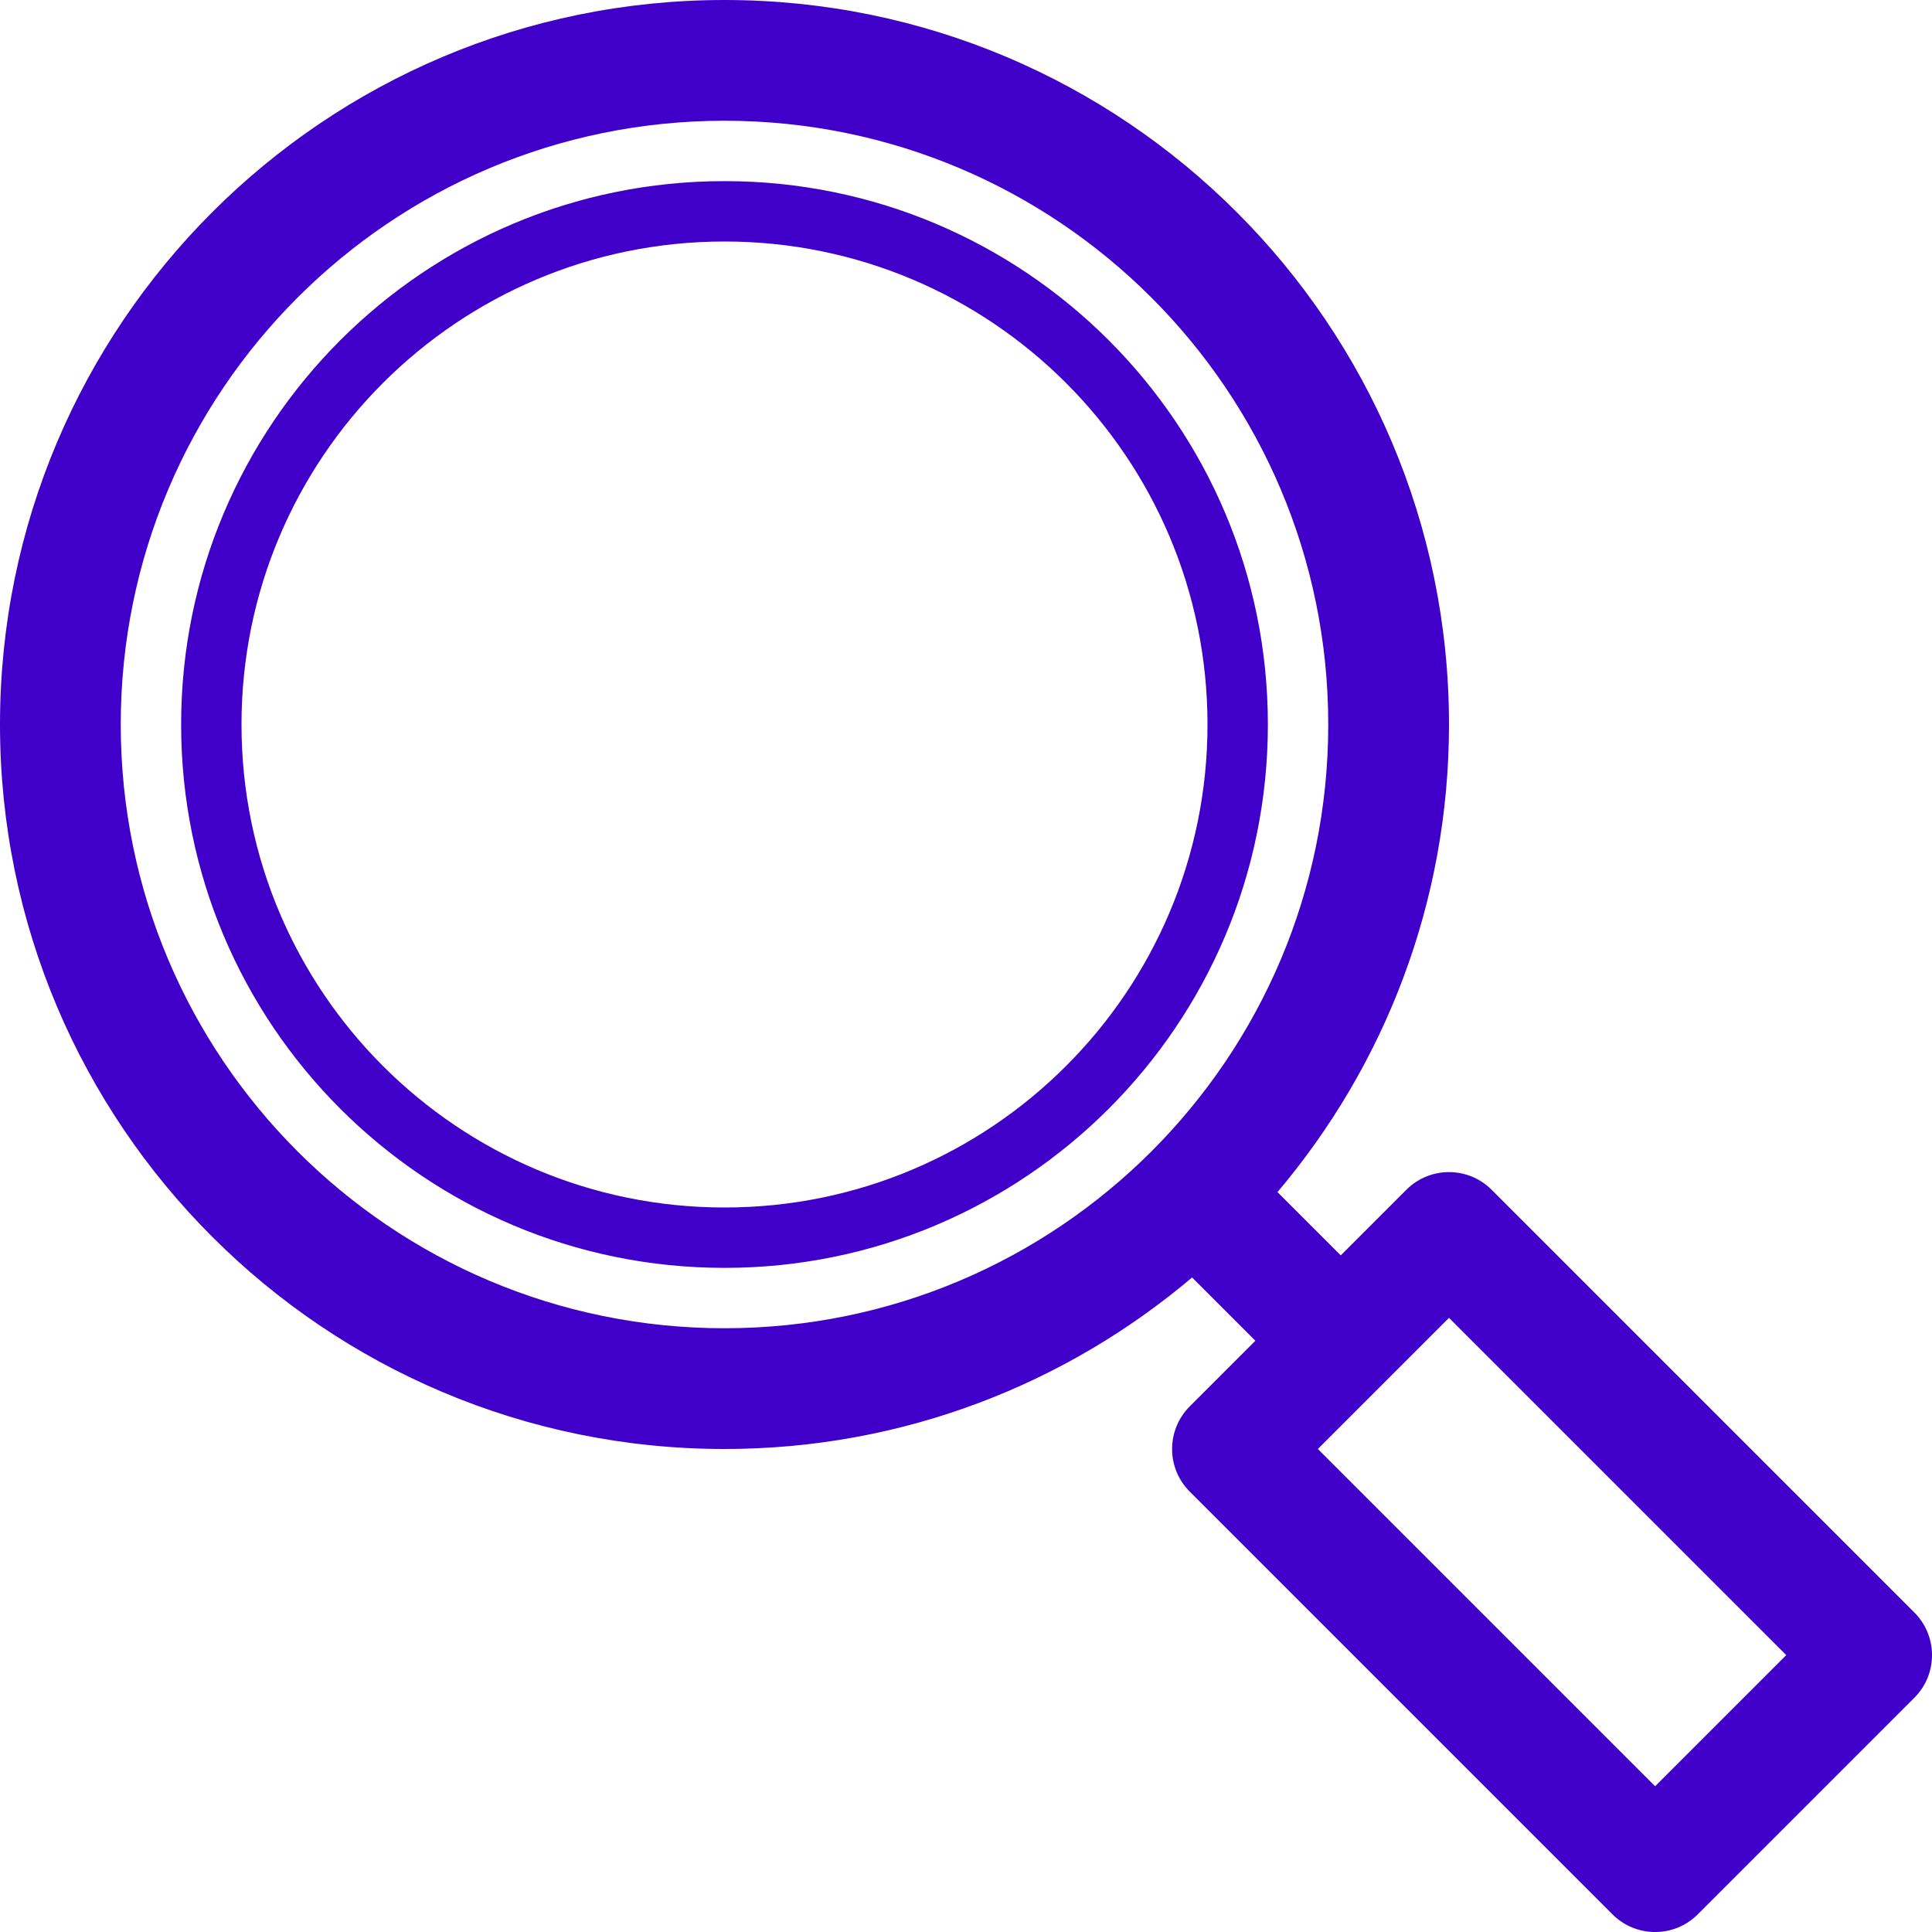 <?xml version="1.0" encoding="UTF-8"?> <svg xmlns="http://www.w3.org/2000/svg" xmlns:xlink="http://www.w3.org/1999/xlink" version="1.1" id="Uploaded to svgrepo.com" width="800px" height="800px" viewBox="0 0 32 32" xml:space="preserve" fill="#4100ca"> <g id="SVGRepo_bgCarrier" stroke-width="0"></g> <g id="SVGRepo_tracerCarrier" stroke-linecap="round" stroke-linejoin="round"></g> <g id="SVGRepo_iconCarrier"> <style type="text/css"> .blueprint_een{fill:#4100ca;} .st0{fill:#4100ca;} </style> <path class="blueprint_een" d="M12,3c-4.971,0-9,4.029-9,9c0,4.971,4.029,9,9,9s9-4.029,9-9C21,7.029,16.971,3,12,3z M12,20 c-4.418,0-8-3.582-8-8s3.582-8,8-8s8,3.582,8,8S16.418,20,12,20z M31.707,26.707l-7-7c-0.391-0.391-1.024-0.391-1.414,0 l-1.086,1.086l-1.048-1.048C22.928,17.654,24,14.954,24,12c0-6.627-5.373-12-12-12S0,5.373,0,12c0,6.627,5.373,12,12,12 c2.954,0,5.654-1.072,7.745-2.841l1.048,1.048l-1.086,1.086c-0.391,0.391-0.391,1.024,0,1.414l7,7c0.391,0.391,1.024,0.391,1.414,0 l3.586-3.586C32.098,27.731,32.098,27.098,31.707,26.707z M12,22C6.477,22,2,17.523,2,12C2,6.477,6.477,2,12,2s10,4.477,10,10 C22,17.523,17.523,22,12,22z M27.414,29.586L21.828,24L24,21.828l5.586,5.586L27.414,29.586z"></path> </g> </svg> 